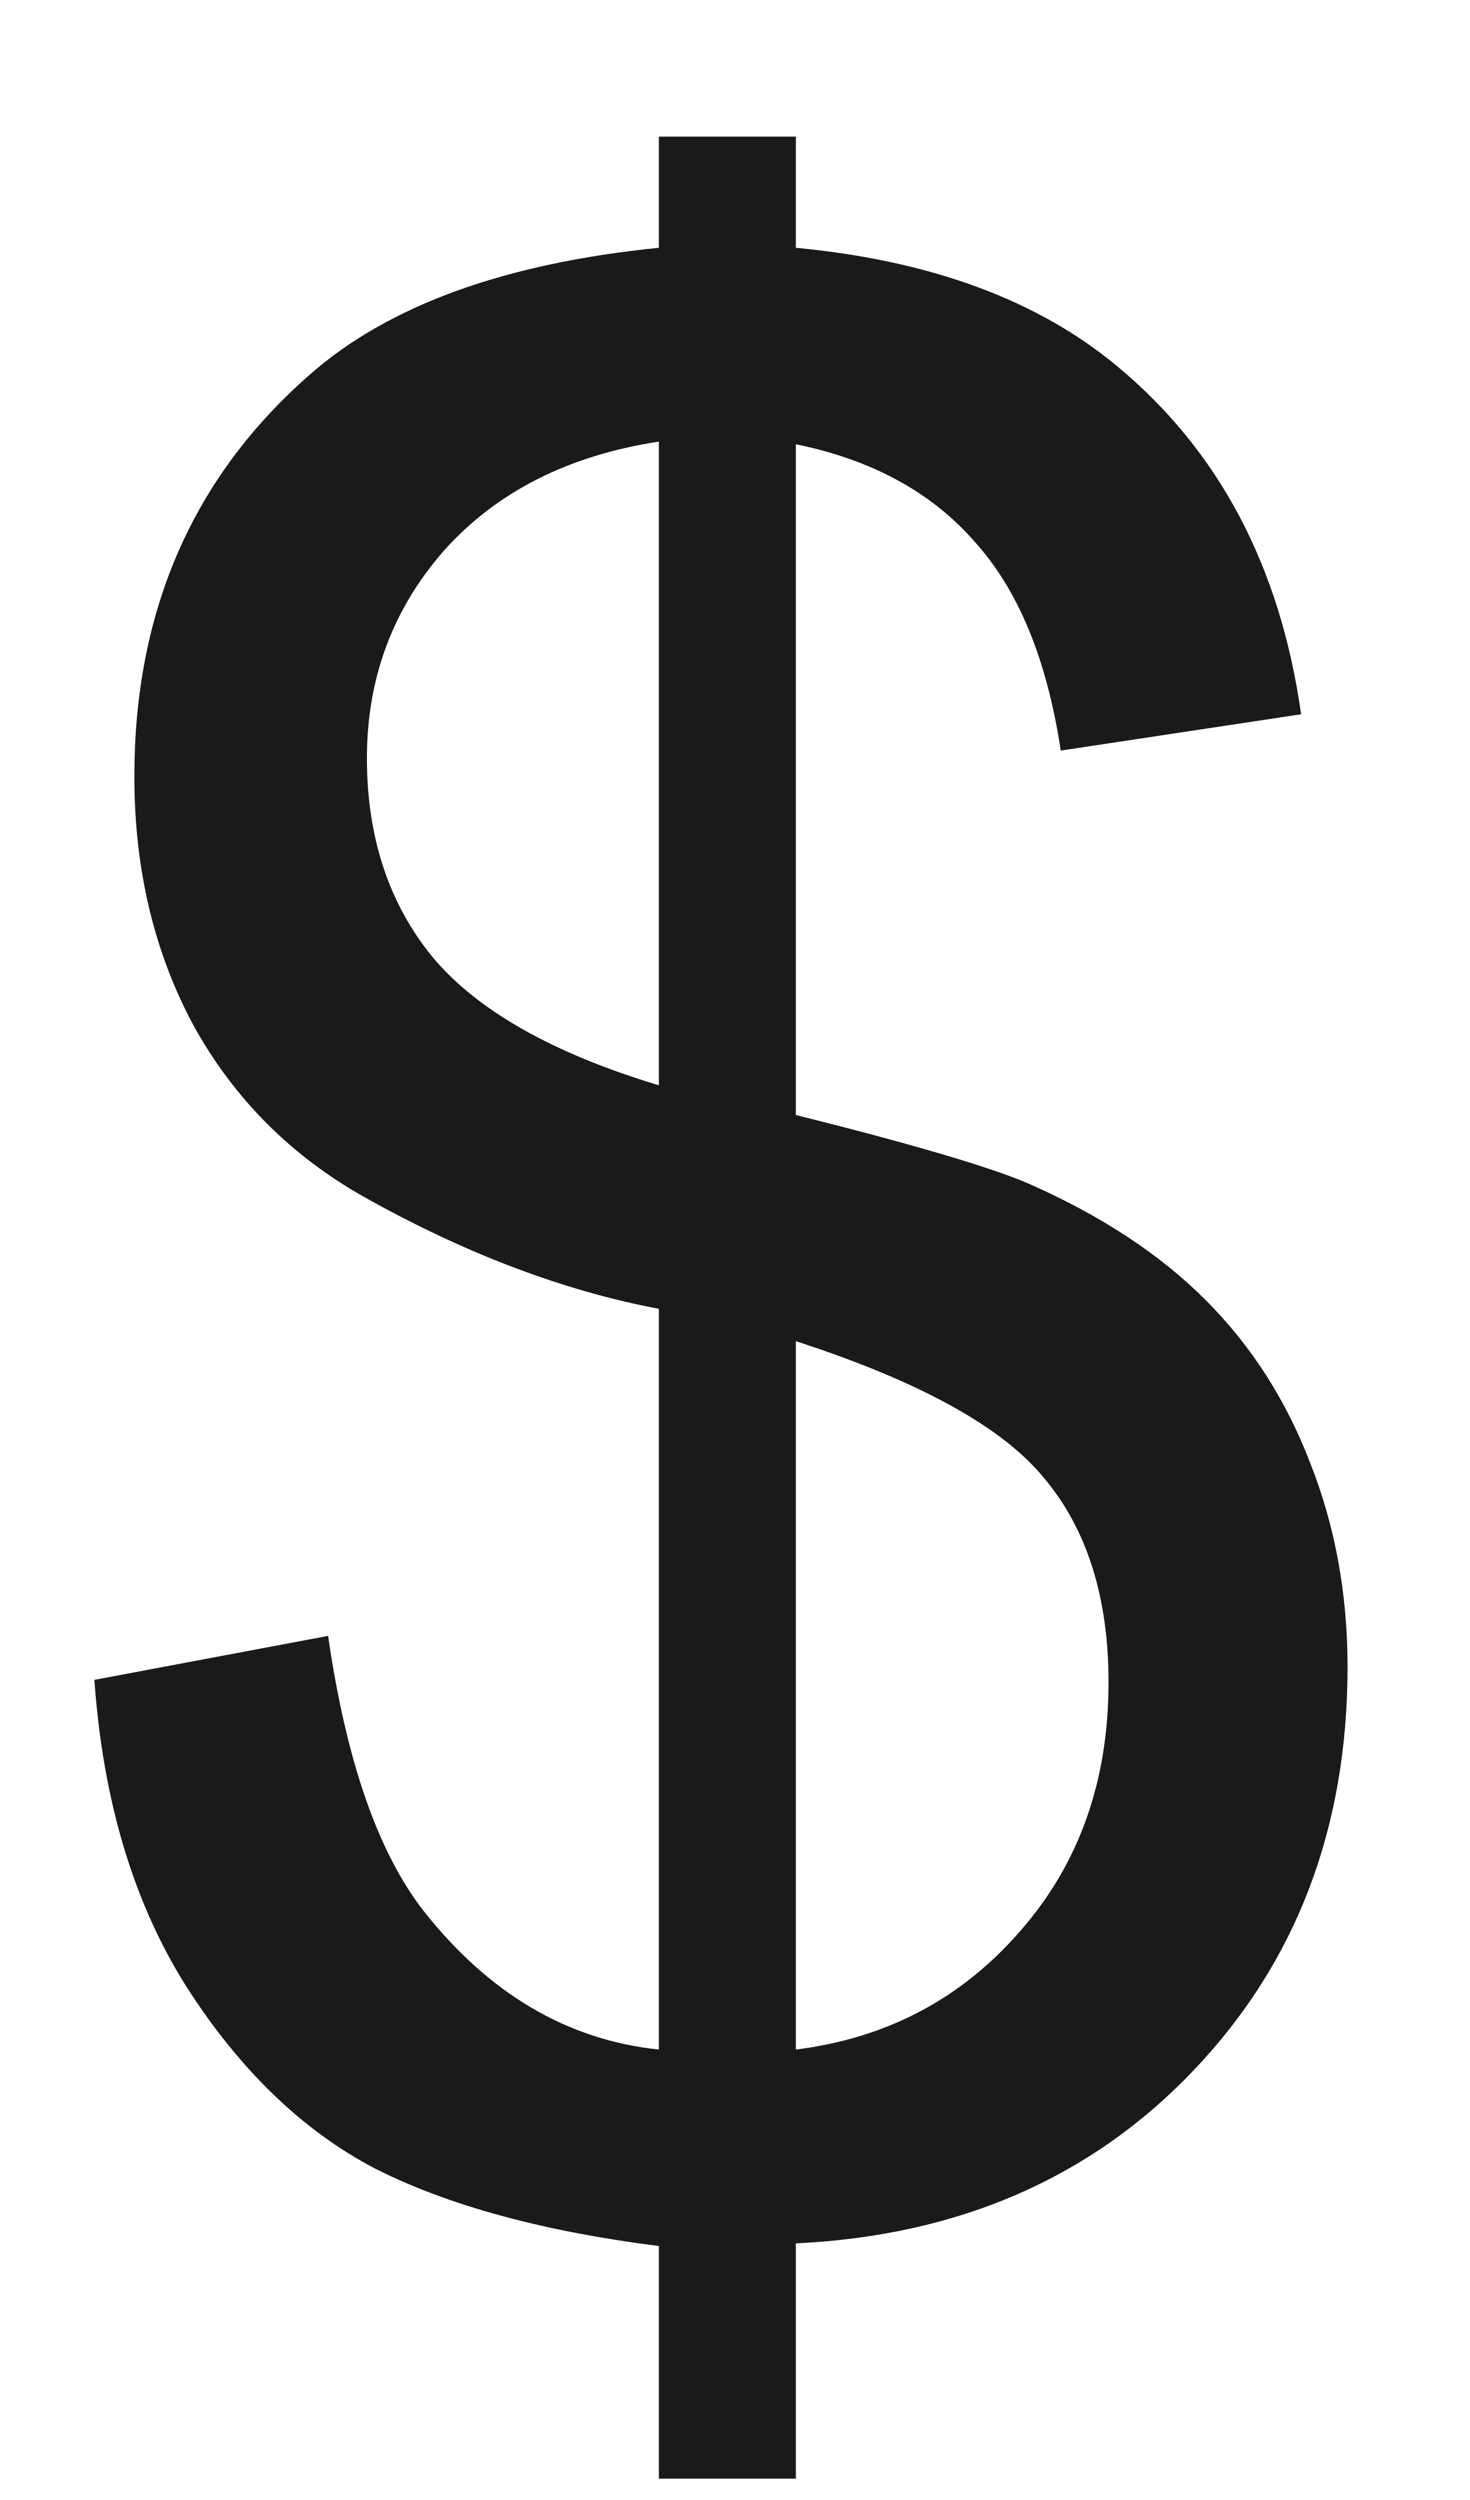 <svg width="10" height="17" viewBox="0 0 10 17" fill="none" xmlns="http://www.w3.org/2000/svg">
<path d="M4.482 16.855V15.273C3.691 15.173 3.047 14.997 2.549 14.745C2.057 14.487 1.629 14.074 1.266 13.506C0.908 12.938 0.7 12.243 0.642 11.423L2.232 11.124C2.355 11.974 2.572 12.598 2.883 12.996C3.328 13.559 3.861 13.872 4.482 13.937V8.9C3.832 8.777 3.167 8.525 2.487 8.145C1.983 7.863 1.594 7.474 1.318 6.976C1.049 6.478 0.914 5.912 0.914 5.279C0.914 4.154 1.312 3.243 2.109 2.546C2.643 2.077 3.434 1.79 4.482 1.685V0.929H5.414V1.685C6.334 1.772 7.063 2.042 7.603 2.493C8.294 3.067 8.71 3.855 8.851 4.857L7.216 5.104C7.122 4.482 6.926 4.008 6.627 3.68C6.334 3.346 5.93 3.126 5.414 3.021V7.582C6.211 7.781 6.738 7.937 6.996 8.048C7.488 8.265 7.89 8.528 8.2 8.839C8.511 9.149 8.748 9.519 8.912 9.946C9.082 10.374 9.167 10.837 9.167 11.335C9.167 12.431 8.818 13.345 8.121 14.077C7.424 14.81 6.521 15.202 5.414 15.255V16.855H4.482ZM4.482 3.003C3.867 3.097 3.381 3.343 3.023 3.741C2.672 4.14 2.496 4.611 2.496 5.156C2.496 5.695 2.646 6.146 2.944 6.51C3.249 6.873 3.762 7.163 4.482 7.38V3.003ZM5.414 13.937C6.029 13.86 6.536 13.594 6.935 13.137C7.339 12.68 7.541 12.114 7.541 11.44C7.541 10.866 7.397 10.406 7.11 10.06C6.829 9.709 6.264 9.396 5.414 9.12V13.937Z" fill="#1A1A1A"/>
</svg>
